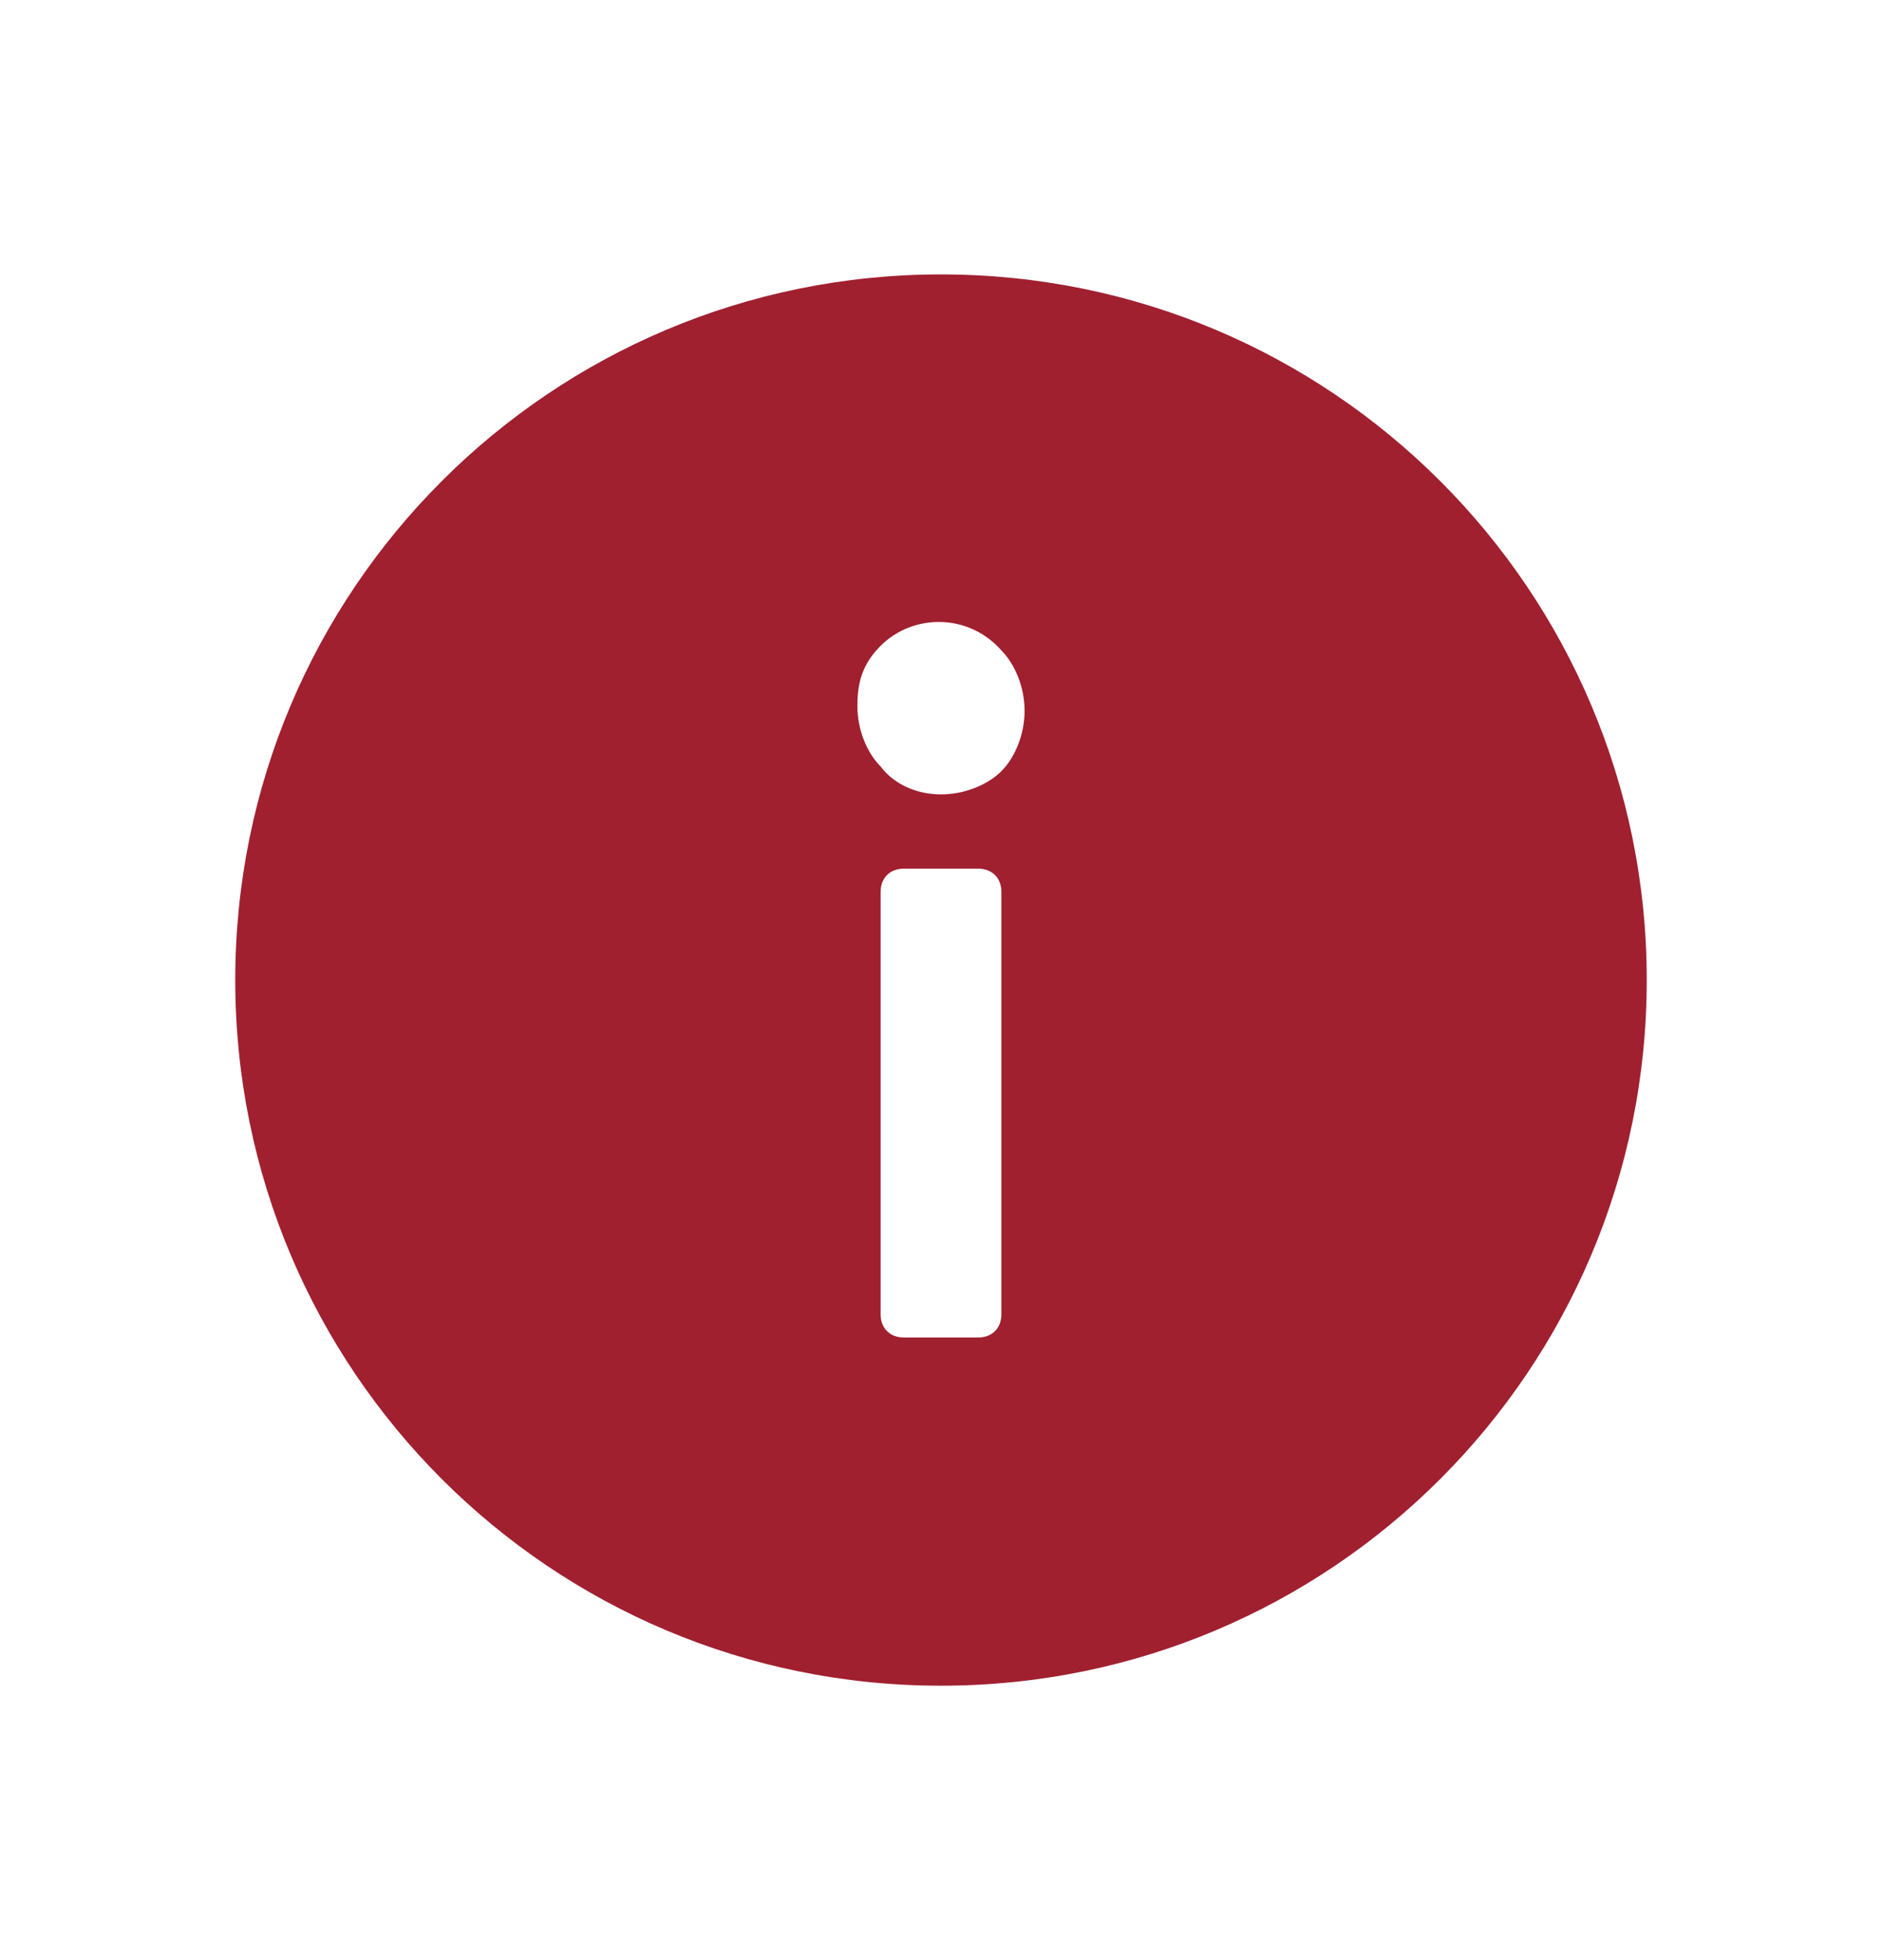 <svg width="24" height="25" viewBox="0 0 24 25" fill="none" xmlns="http://www.w3.org/2000/svg">
<path fill-rule="evenodd" clip-rule="evenodd" d="M3 12.5C3 7.526 7.026 3.5 12 3.5C16.974 3.5 21 7.526 21 12.5C21 17.474 16.974 21.5 12 21.5C7.026 21.5 3 17.474 3 12.5ZM11.23 8.237C10.993 8.474 10.934 8.711 10.934 9.007C10.934 9.303 11.053 9.599 11.23 9.776C11.408 10.013 11.704 10.132 12 10.132C12.296 10.132 12.592 10.013 12.77 9.836C12.947 9.658 13.066 9.362 13.066 9.066C13.066 8.77 12.947 8.474 12.77 8.296C12.355 7.822 11.645 7.822 11.23 8.237ZM12.77 11.375C12.77 11.197 12.651 11.079 12.474 11.079H11.526C11.349 11.079 11.23 11.197 11.23 11.375V16.763C11.23 16.941 11.349 17.059 11.526 17.059H12.474C12.651 17.059 12.77 16.941 12.77 16.763V11.375Z" fill="#A02030"/>
</svg>
